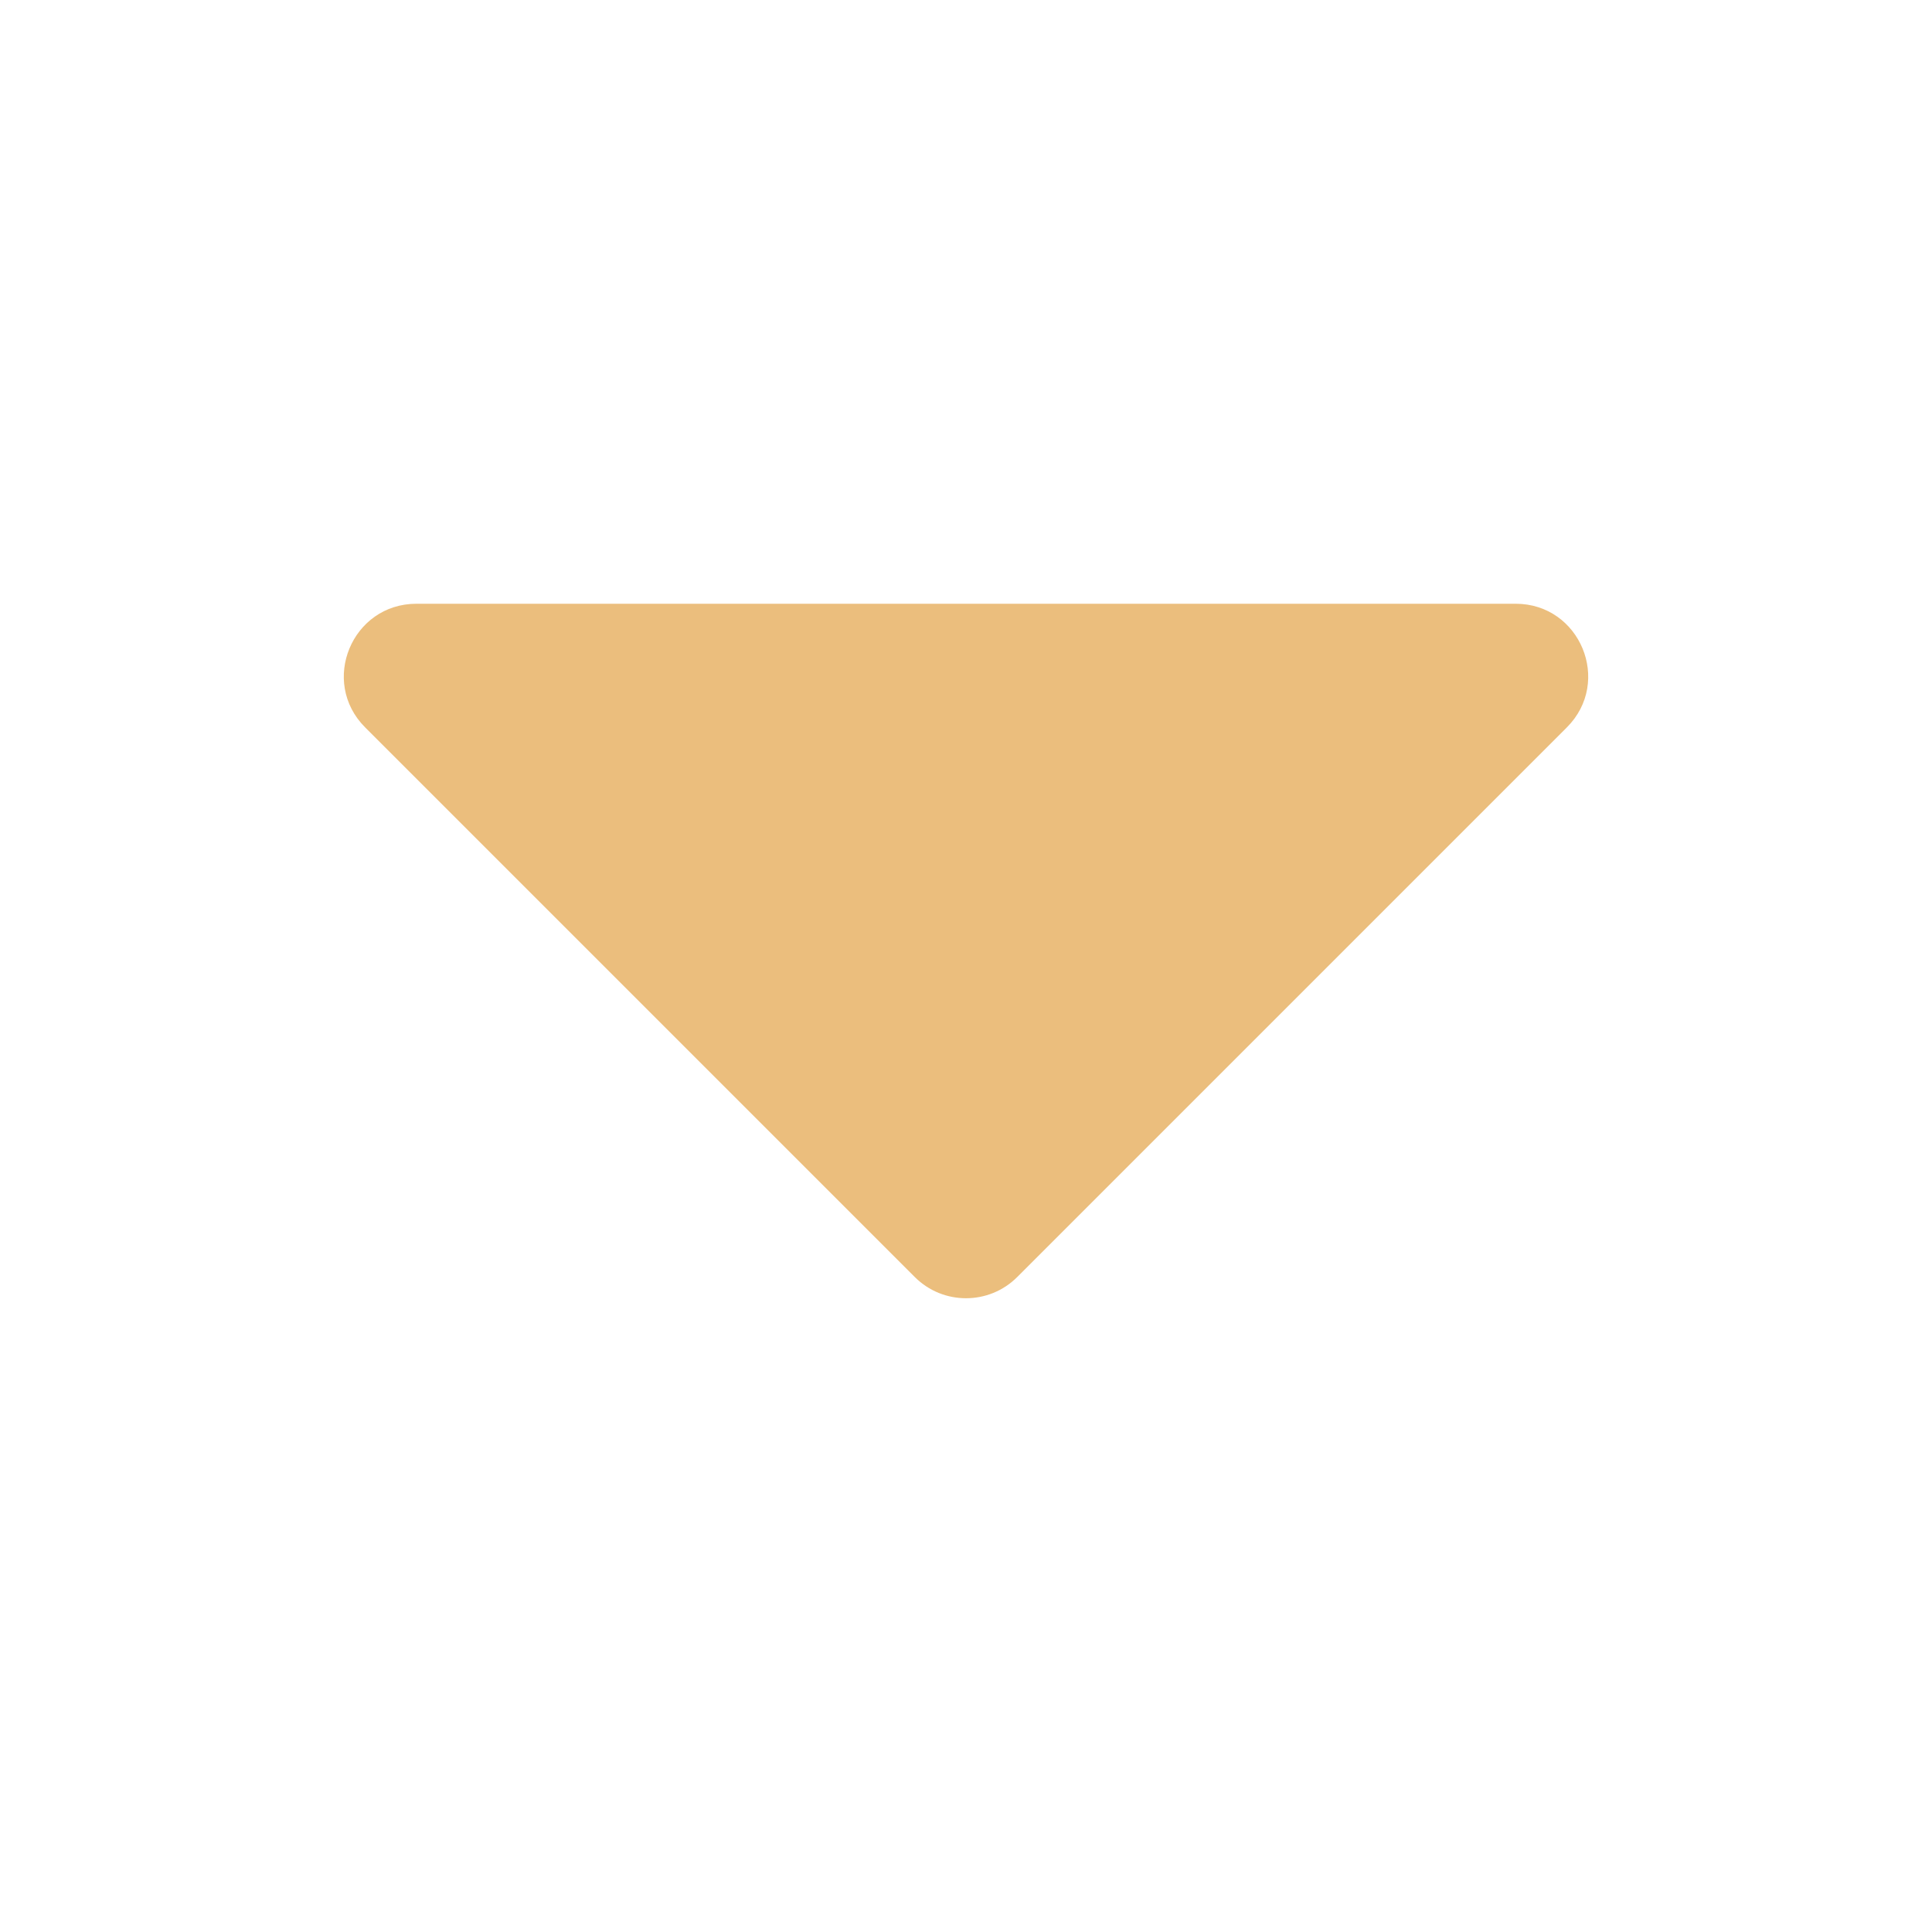 <svg width="16" height="16" viewBox="0 0 16 16" fill="none" xmlns="http://www.w3.org/2000/svg">
<g clip-path="url(#clip0_3899_12175)">
<path d="M7.576 10.576L3.024 6.024C2.646 5.646 2.914 5 3.449 5H12.552C13.086 5 13.354 5.646 12.976 6.024L8.424 10.576C8.19 10.81 7.81 10.81 7.576 10.576Z" fill="#EBBE7D"/>
</g>
<defs>
<clipPath id="clip0_3899_12175">
<rect width="12" height="6" fill="white" transform="translate(2 5)"/>
</clipPath>
</defs>
</svg>
